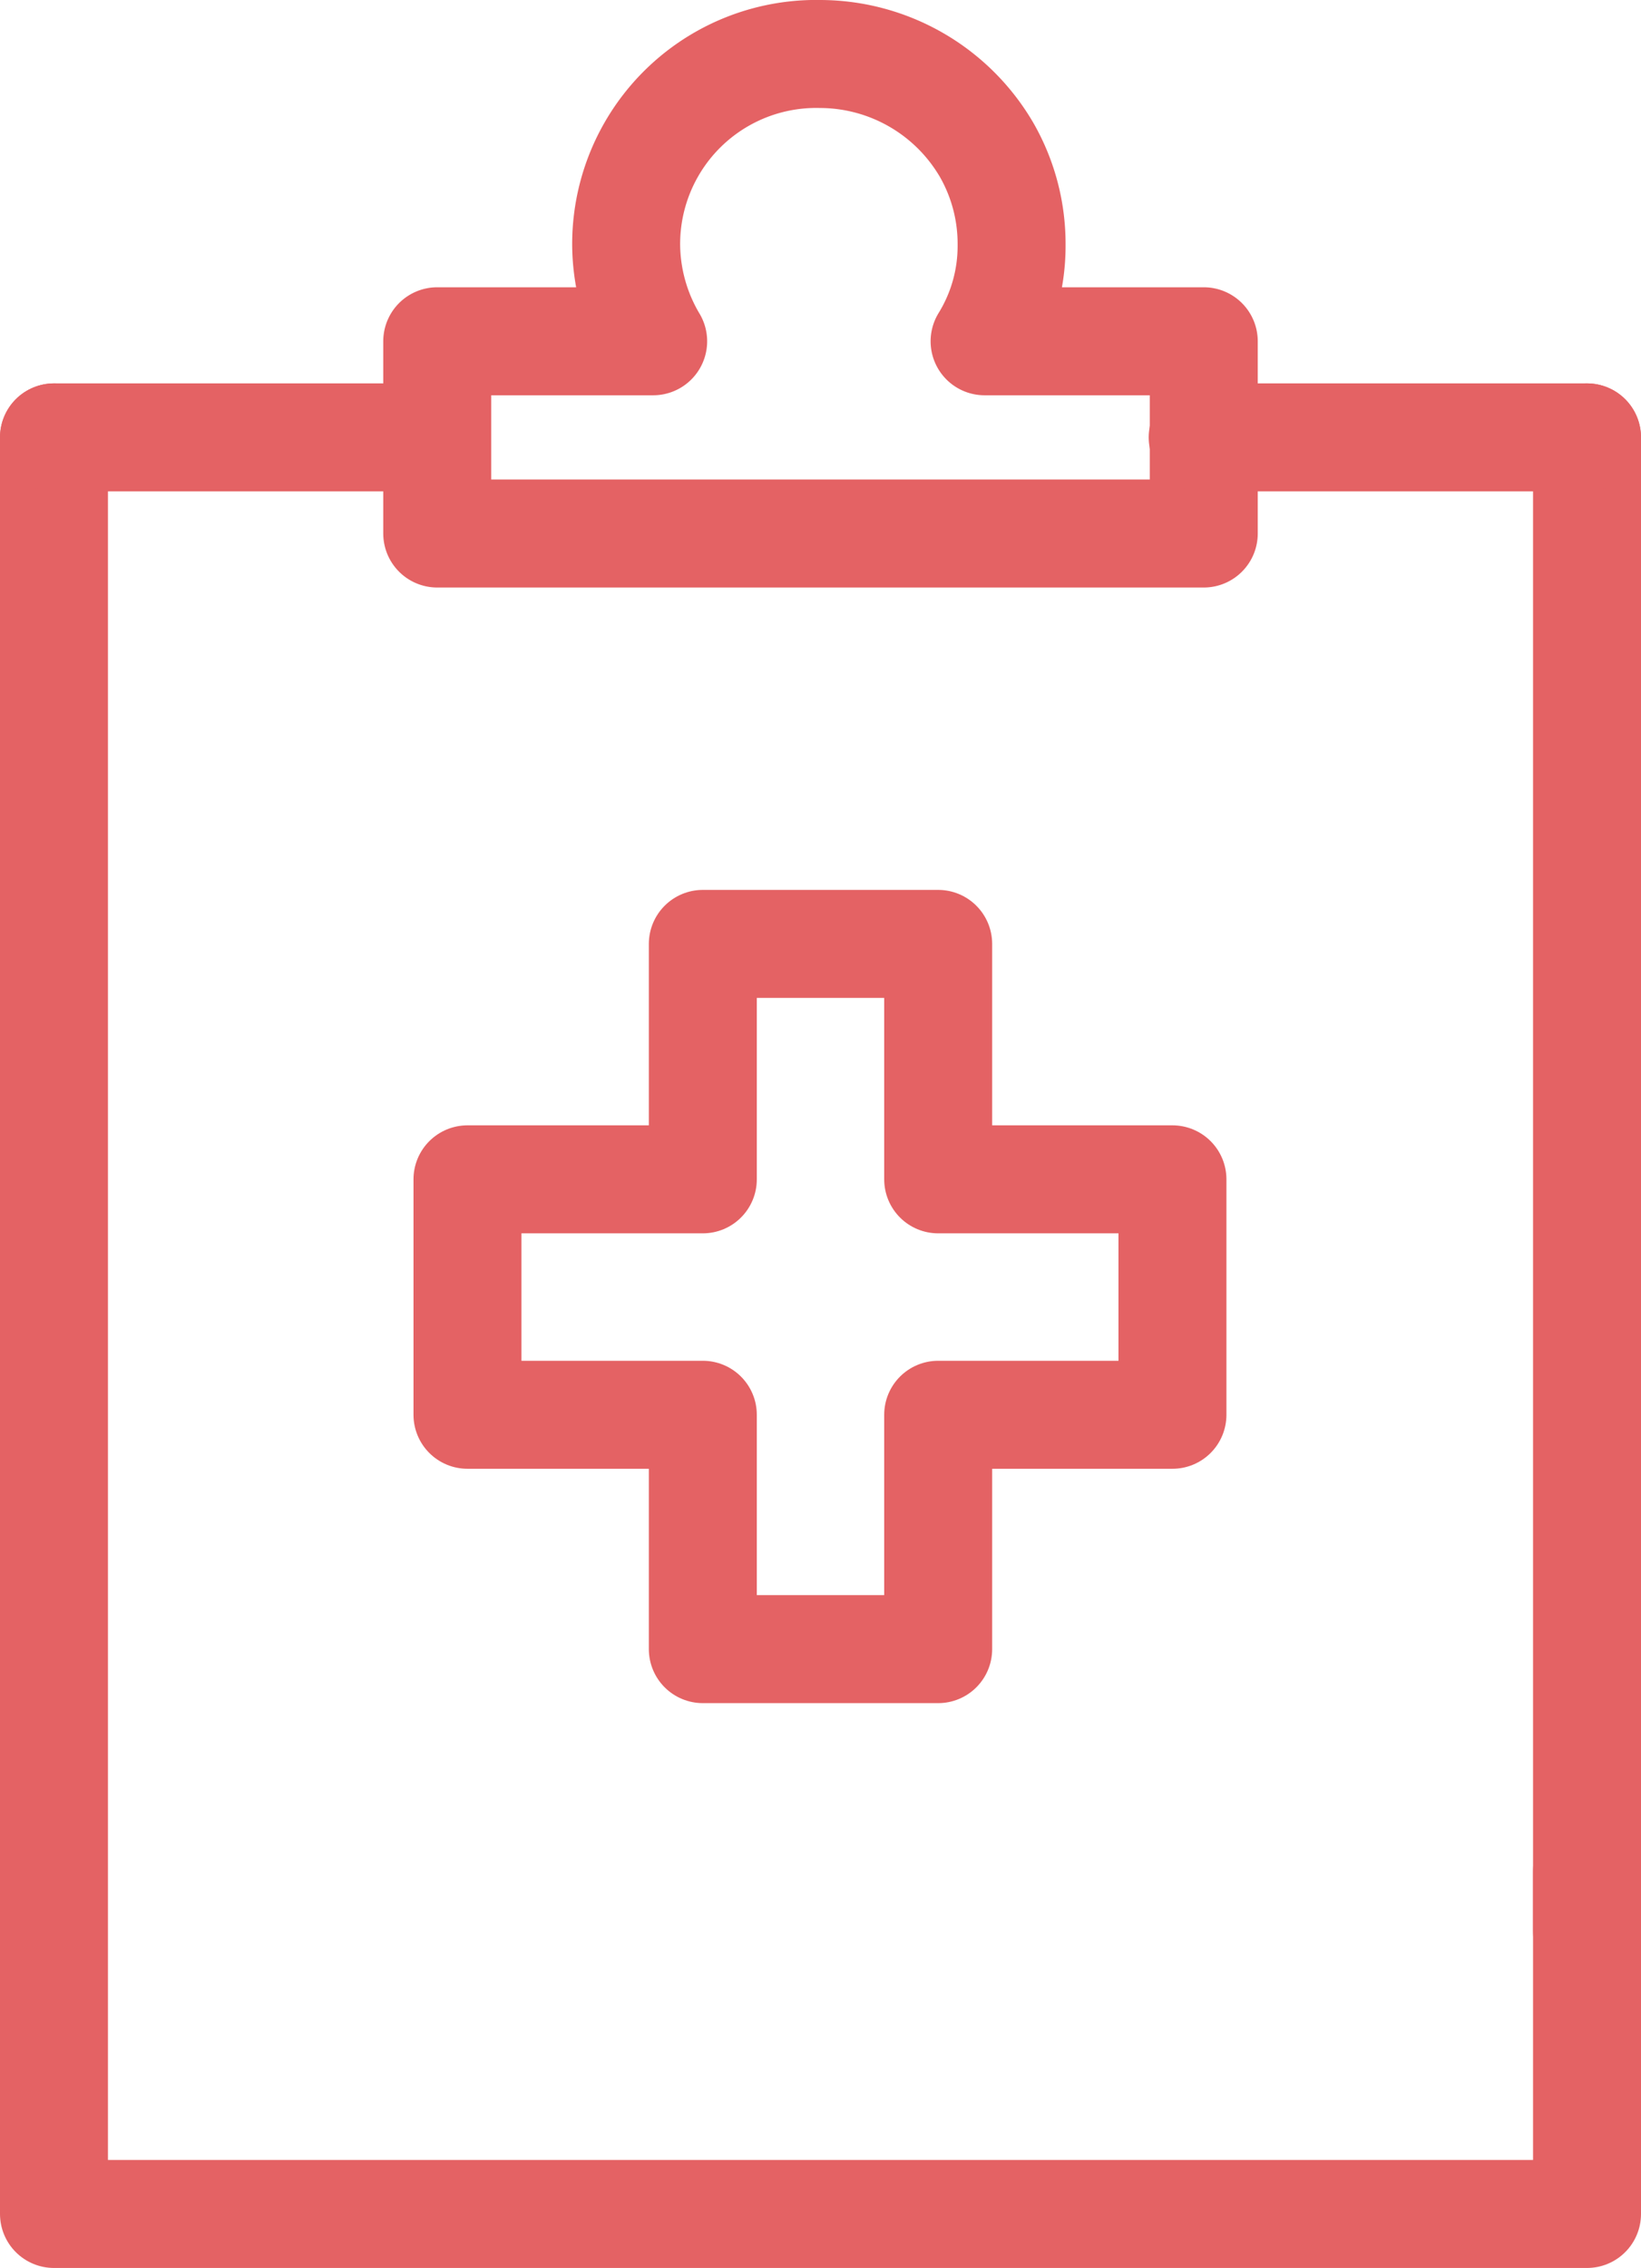 <svg xmlns="http://www.w3.org/2000/svg" viewBox="0 0 15.2 21"><defs><style>.cls-1{fill:none;stroke:#e46264;stroke-linecap:round;stroke-linejoin:round;}</style></defs><title>medical-records</title><g id="图层_2" data-name="图层 2"><g id="图层_1-2" data-name="图层 1"><line class="cls-1" x1="14.7" y1="17.88" x2="14.7" y2="4.05"/><polyline class="cls-1" points="0.5 4.05 0.5 19 0.5 20.5 14.7 20.5 14.7 17.33"/><line class="cls-1" x1="3.94" y1="4.05" x2="0.5" y2="4.05"/><path class="cls-1" d="M11.15,3.16V4.94H4.05V3.16h2a1.77,1.77,0,0,1-.25-.88A1.76,1.76,0,0,1,7.6.5a1.79,1.79,0,0,1,1.54.89,1.75,1.75,0,0,1,.23.88,1.68,1.68,0,0,1-.25.89Z"/><line class="cls-1" x1="11.14" y1="4.05" x2="14.7" y2="4.05"/><polygon class="cls-1" points="10.86 10.92 10.86 13.1 8.69 13.1 8.69 15.27 6.51 15.27 6.51 13.1 4.33 13.1 4.33 10.92 6.51 10.92 6.51 8.74 8.69 8.74 8.69 10.92 10.86 10.92"/></g></g></svg>